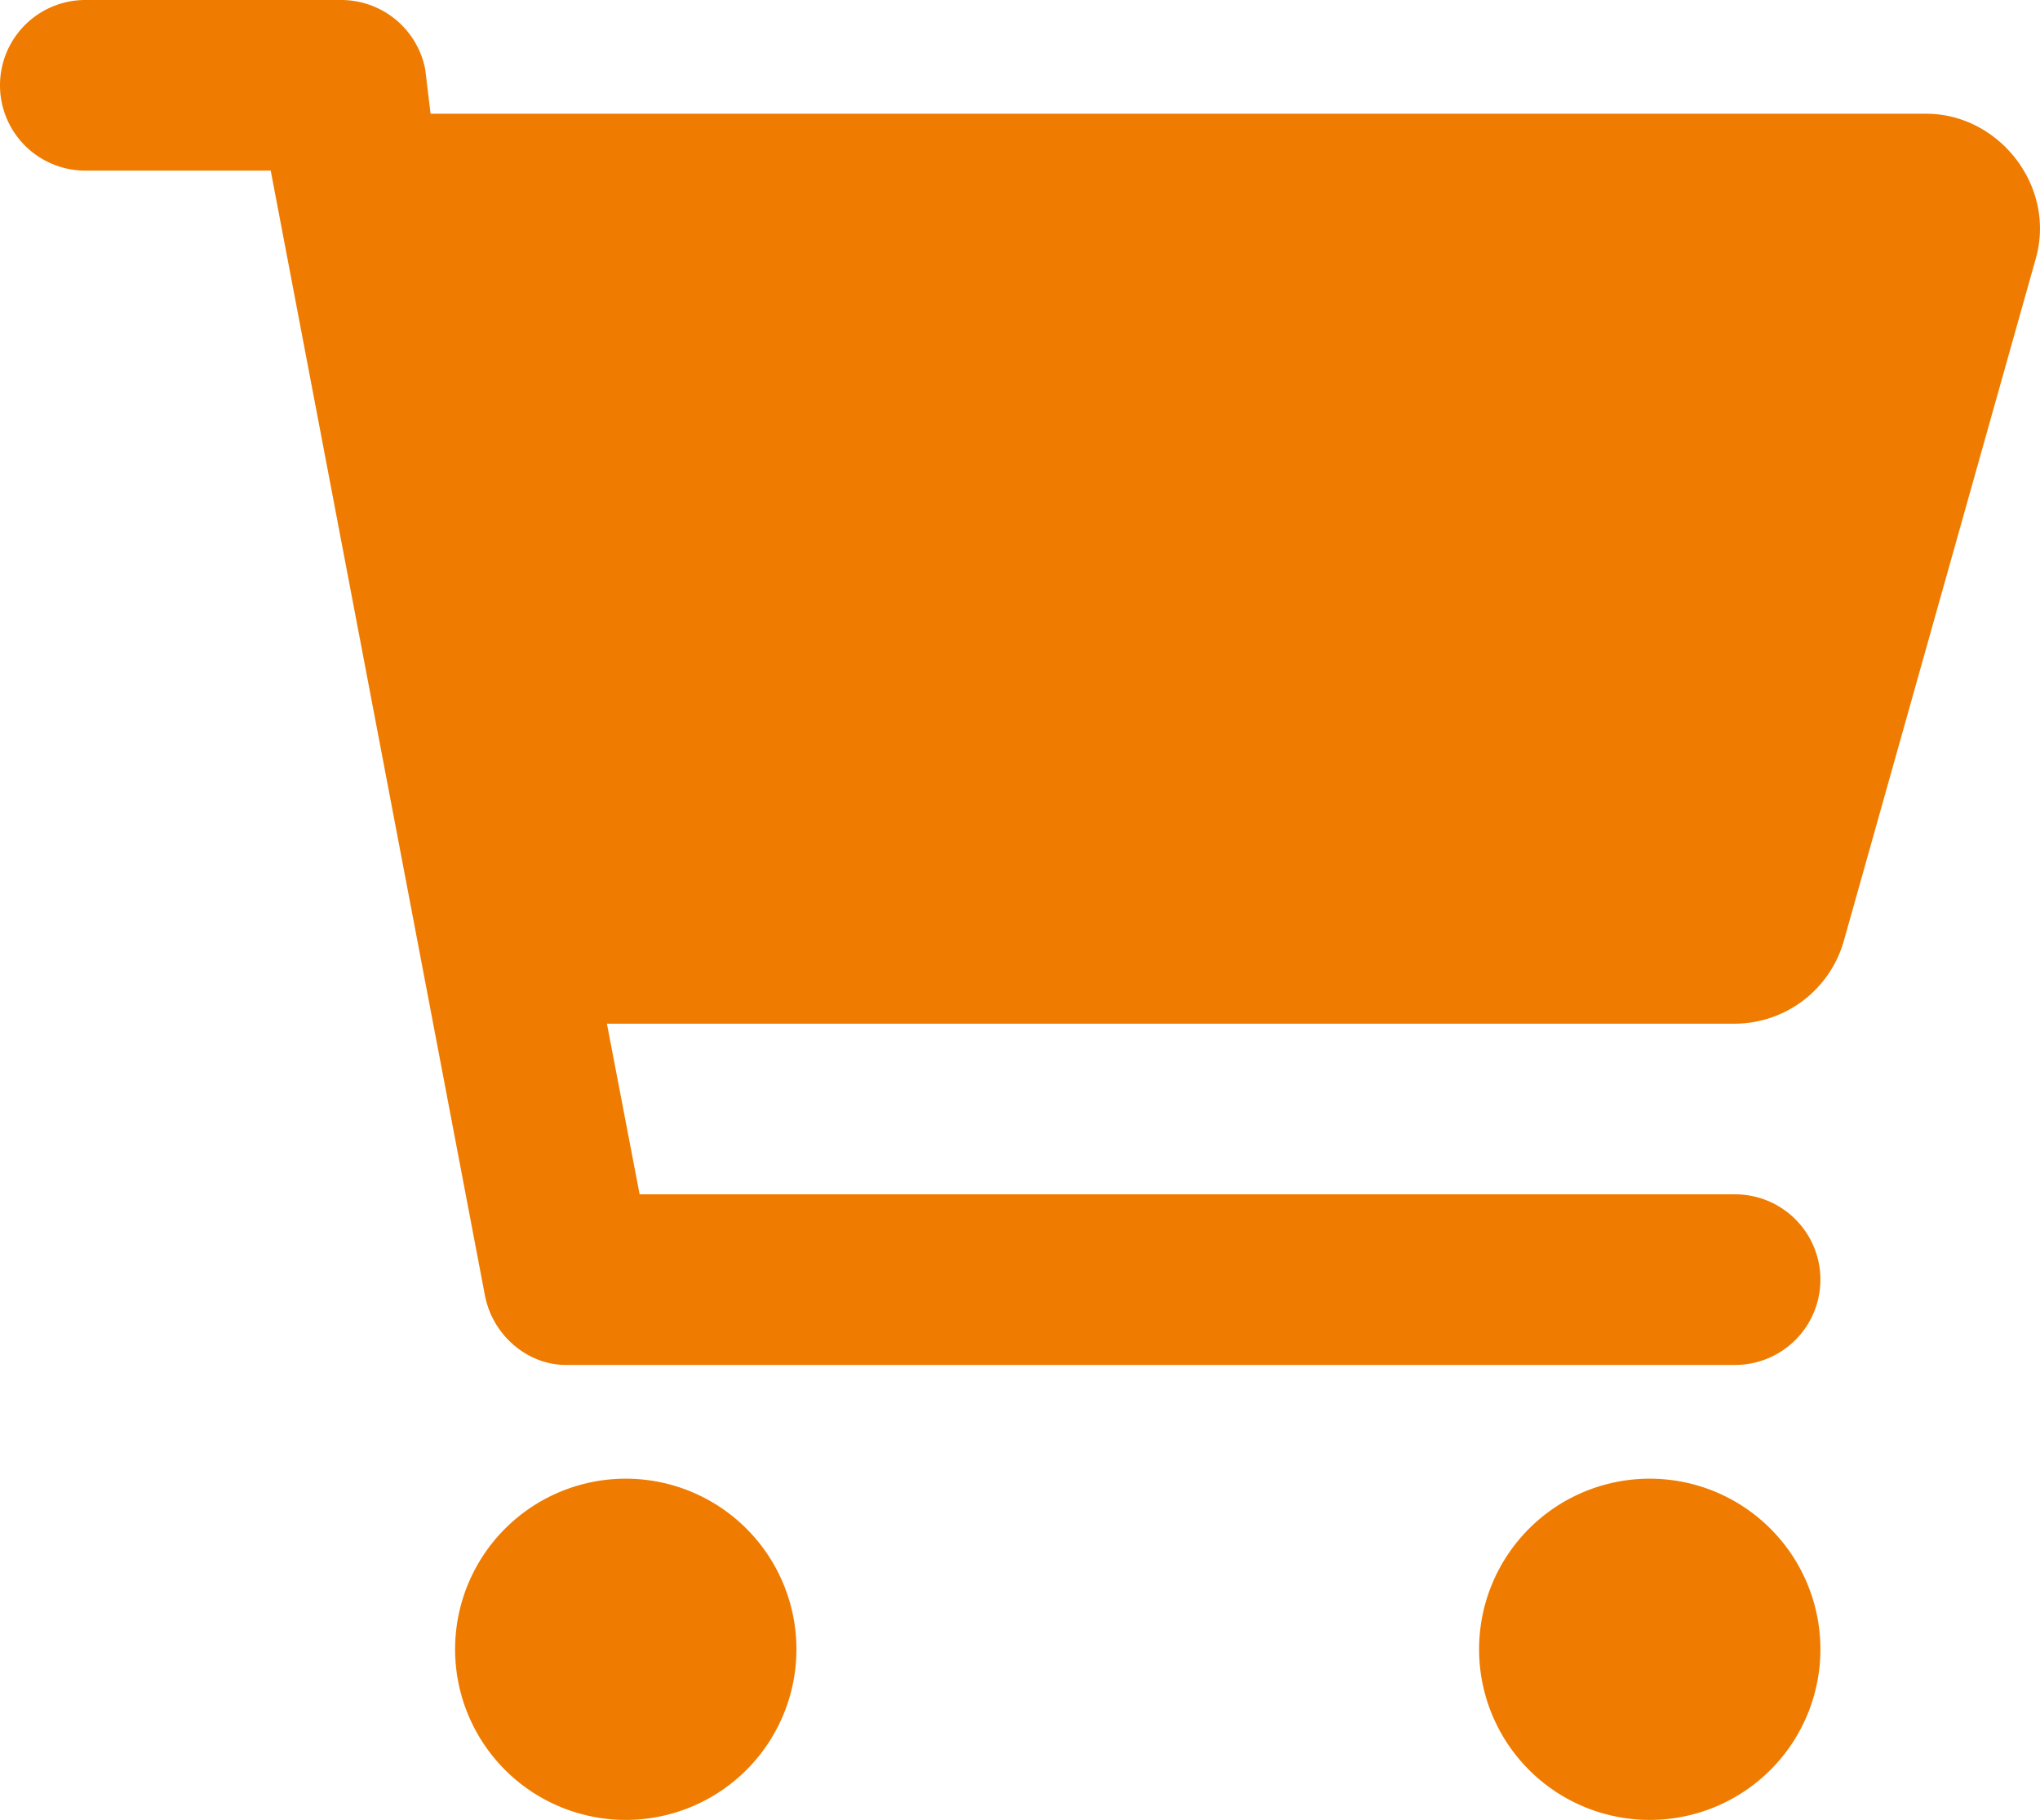 <?xml version="1.0" encoding="UTF-8"?> <svg xmlns="http://www.w3.org/2000/svg" viewBox="0 0 573.76 512"><defs><style>.cls-1{fill:#ef7c00;}</style></defs><g id="Laag_2" data-name="Laag 2"><g id="Laag_1-2" data-name="Laag 1"><g id="Laag_2-2" data-name="Laag 2"><g id="Laag_1-2-2" data-name="Laag 1-2"><path class="cls-1" d="M96,0a24.08,24.08,0,0,1,23.6,19.51L121.1,32H541.8c20.3,0,36.5,20.25,30.8,40.66l-54,192A32,32,0,0,1,487.8,288H170.7l9.2,48H488a24,24,0,0,1,0,48H159.1c-10.6,0-20.5-8.2-22.7-19.5L76.14,48H24A24,24,0,0,1,24,0Zm32,464a48,48,0,1,1,48,48,48,48,0,0,1-48-48Zm384,0a48,48,0,1,1-48-48h0A48,48,0,0,1,512,464Z"></path></g></g></g></g></svg> 